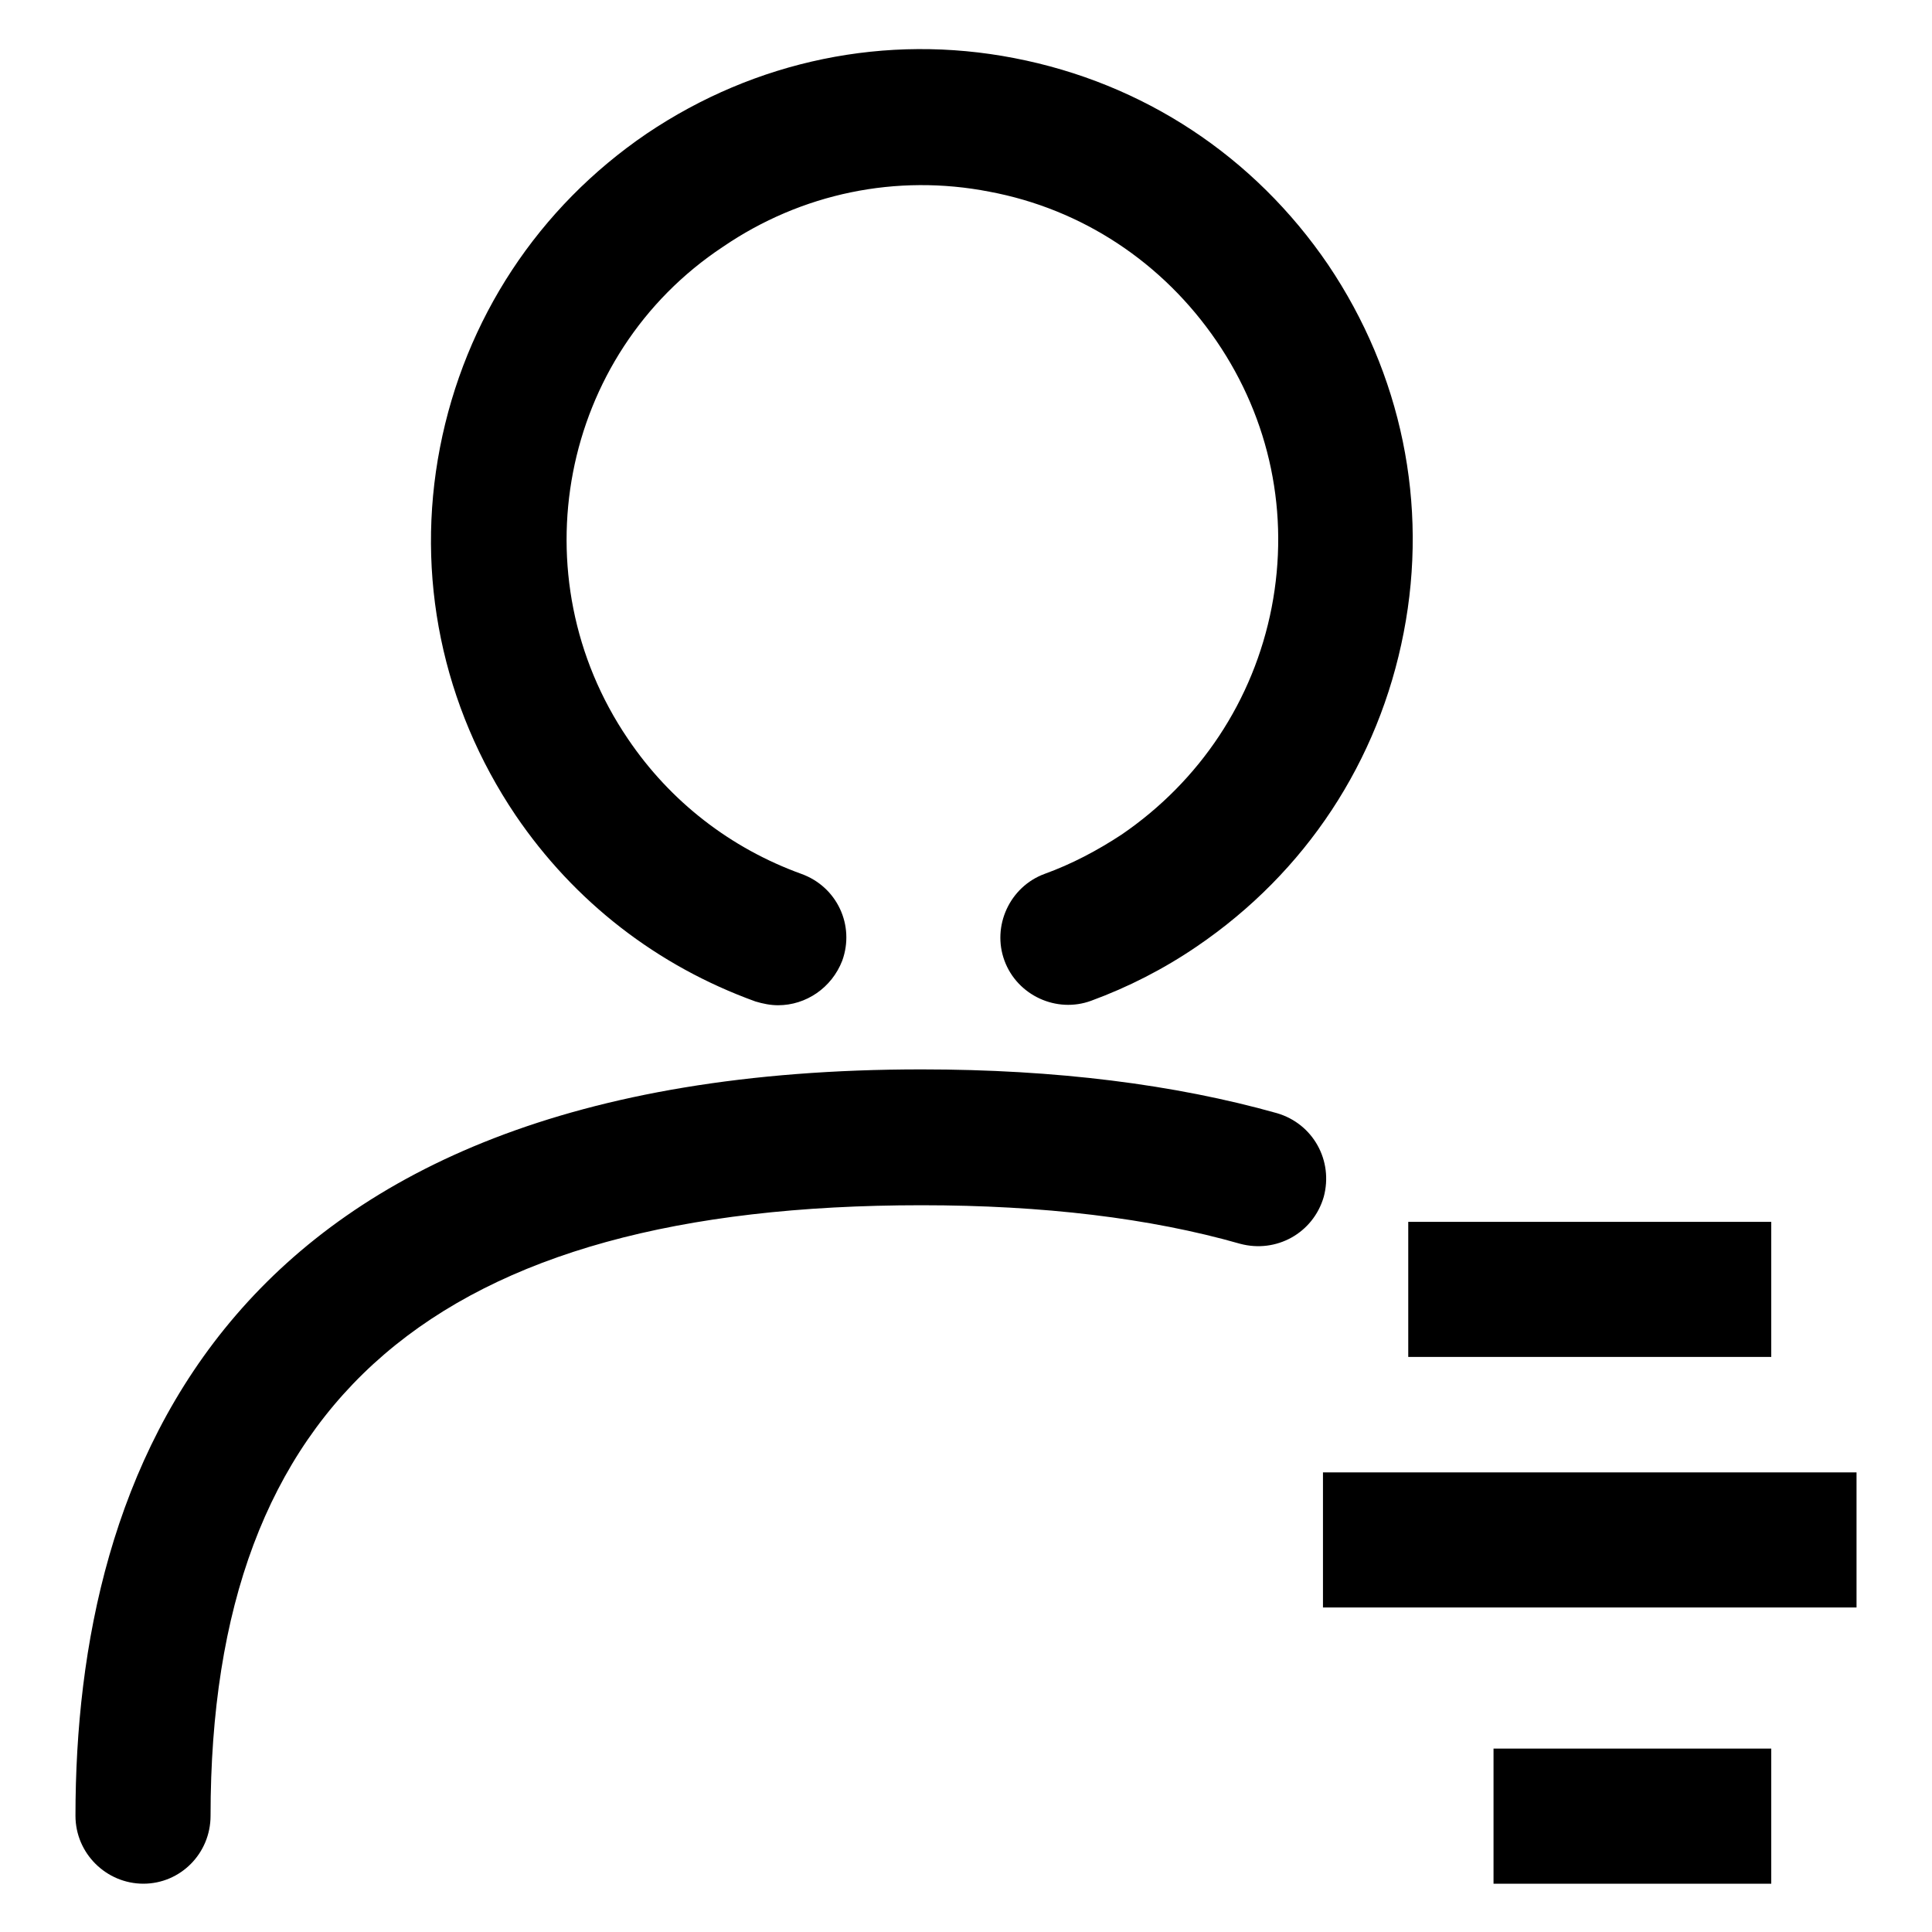 <?xml version="1.0" encoding="utf-8"?>
<!-- Svg Vector Icons : http://www.onlinewebfonts.com/icon -->
<!DOCTYPE svg PUBLIC "-//W3C//DTD SVG 1.1//EN" "http://www.w3.org/Graphics/SVG/1.1/DTD/svg11.dtd">
<svg version="1.1" xmlns="http://www.w3.org/2000/svg" xmlns:xlink="http://www.w3.org/1999/xlink" x="0px" y="0px" viewBox="0 0 256 256" enable-background="new 0 0 256 256" xml:space="preserve">
<g> <path fill="#000000" d="M103.1,133.2c-1,0-2-0.2-3-0.5c-13-4.7-24-13.2-31.8-24.7c-9.7-14.4-13.3-31.7-10-48.7s13-31.8,27.4-41.6 c14.4-9.7,31.7-13.3,48.7-10c17.1,3.3,31.8,13,41.6,27.4c9.7,14.4,13.3,31.7,10,48.7c-3.3,17.1-13,31.8-27.4,41.6 c-4.4,3-9.1,5.4-14,7.2c-4.6,1.7-9.8-0.7-11.5-5.3c-1.7-4.6,0.7-9.8,5.3-11.5c3.6-1.3,7-3.1,10.2-5.2c10.4-7.1,17.5-17.8,19.9-30.1 c2.4-12.4-0.2-24.9-7.3-35.3c-7.1-10.4-17.8-17.5-30.1-19.8c-12.3-2.4-24.9,0.2-35.3,7.3C74.2,47,68.6,76.4,83.2,97.9 c5.6,8.3,13.6,14.5,23,17.9c4.7,1.7,7.1,6.8,5.4,11.5C110.2,130.9,106.8,133.2,103.1,133.2z M19,249.6c-4.9,0-9-4-9-9 c0-45.1,19.4-98.9,112.1-98.9c17.8,0,33.6,2,47.1,5.8c4.8,1.4,7.5,6.3,6.2,11.1c-1.4,4.8-6.3,7.5-11.1,6.2 c-11.9-3.4-26.1-5.1-42.2-5.1c-64.2,0-94.2,25.7-94.2,80.9C27.9,245.6,23.9,249.6,19,249.6L19,249.6z M175.3,195.1H246v17.9h-70.7 V195.1z M197.9,231.7h36.8v17.9h-36.8V231.7z M186.6,161.9h48.1v17.9h-48.1V161.9z"/></g>
</svg>